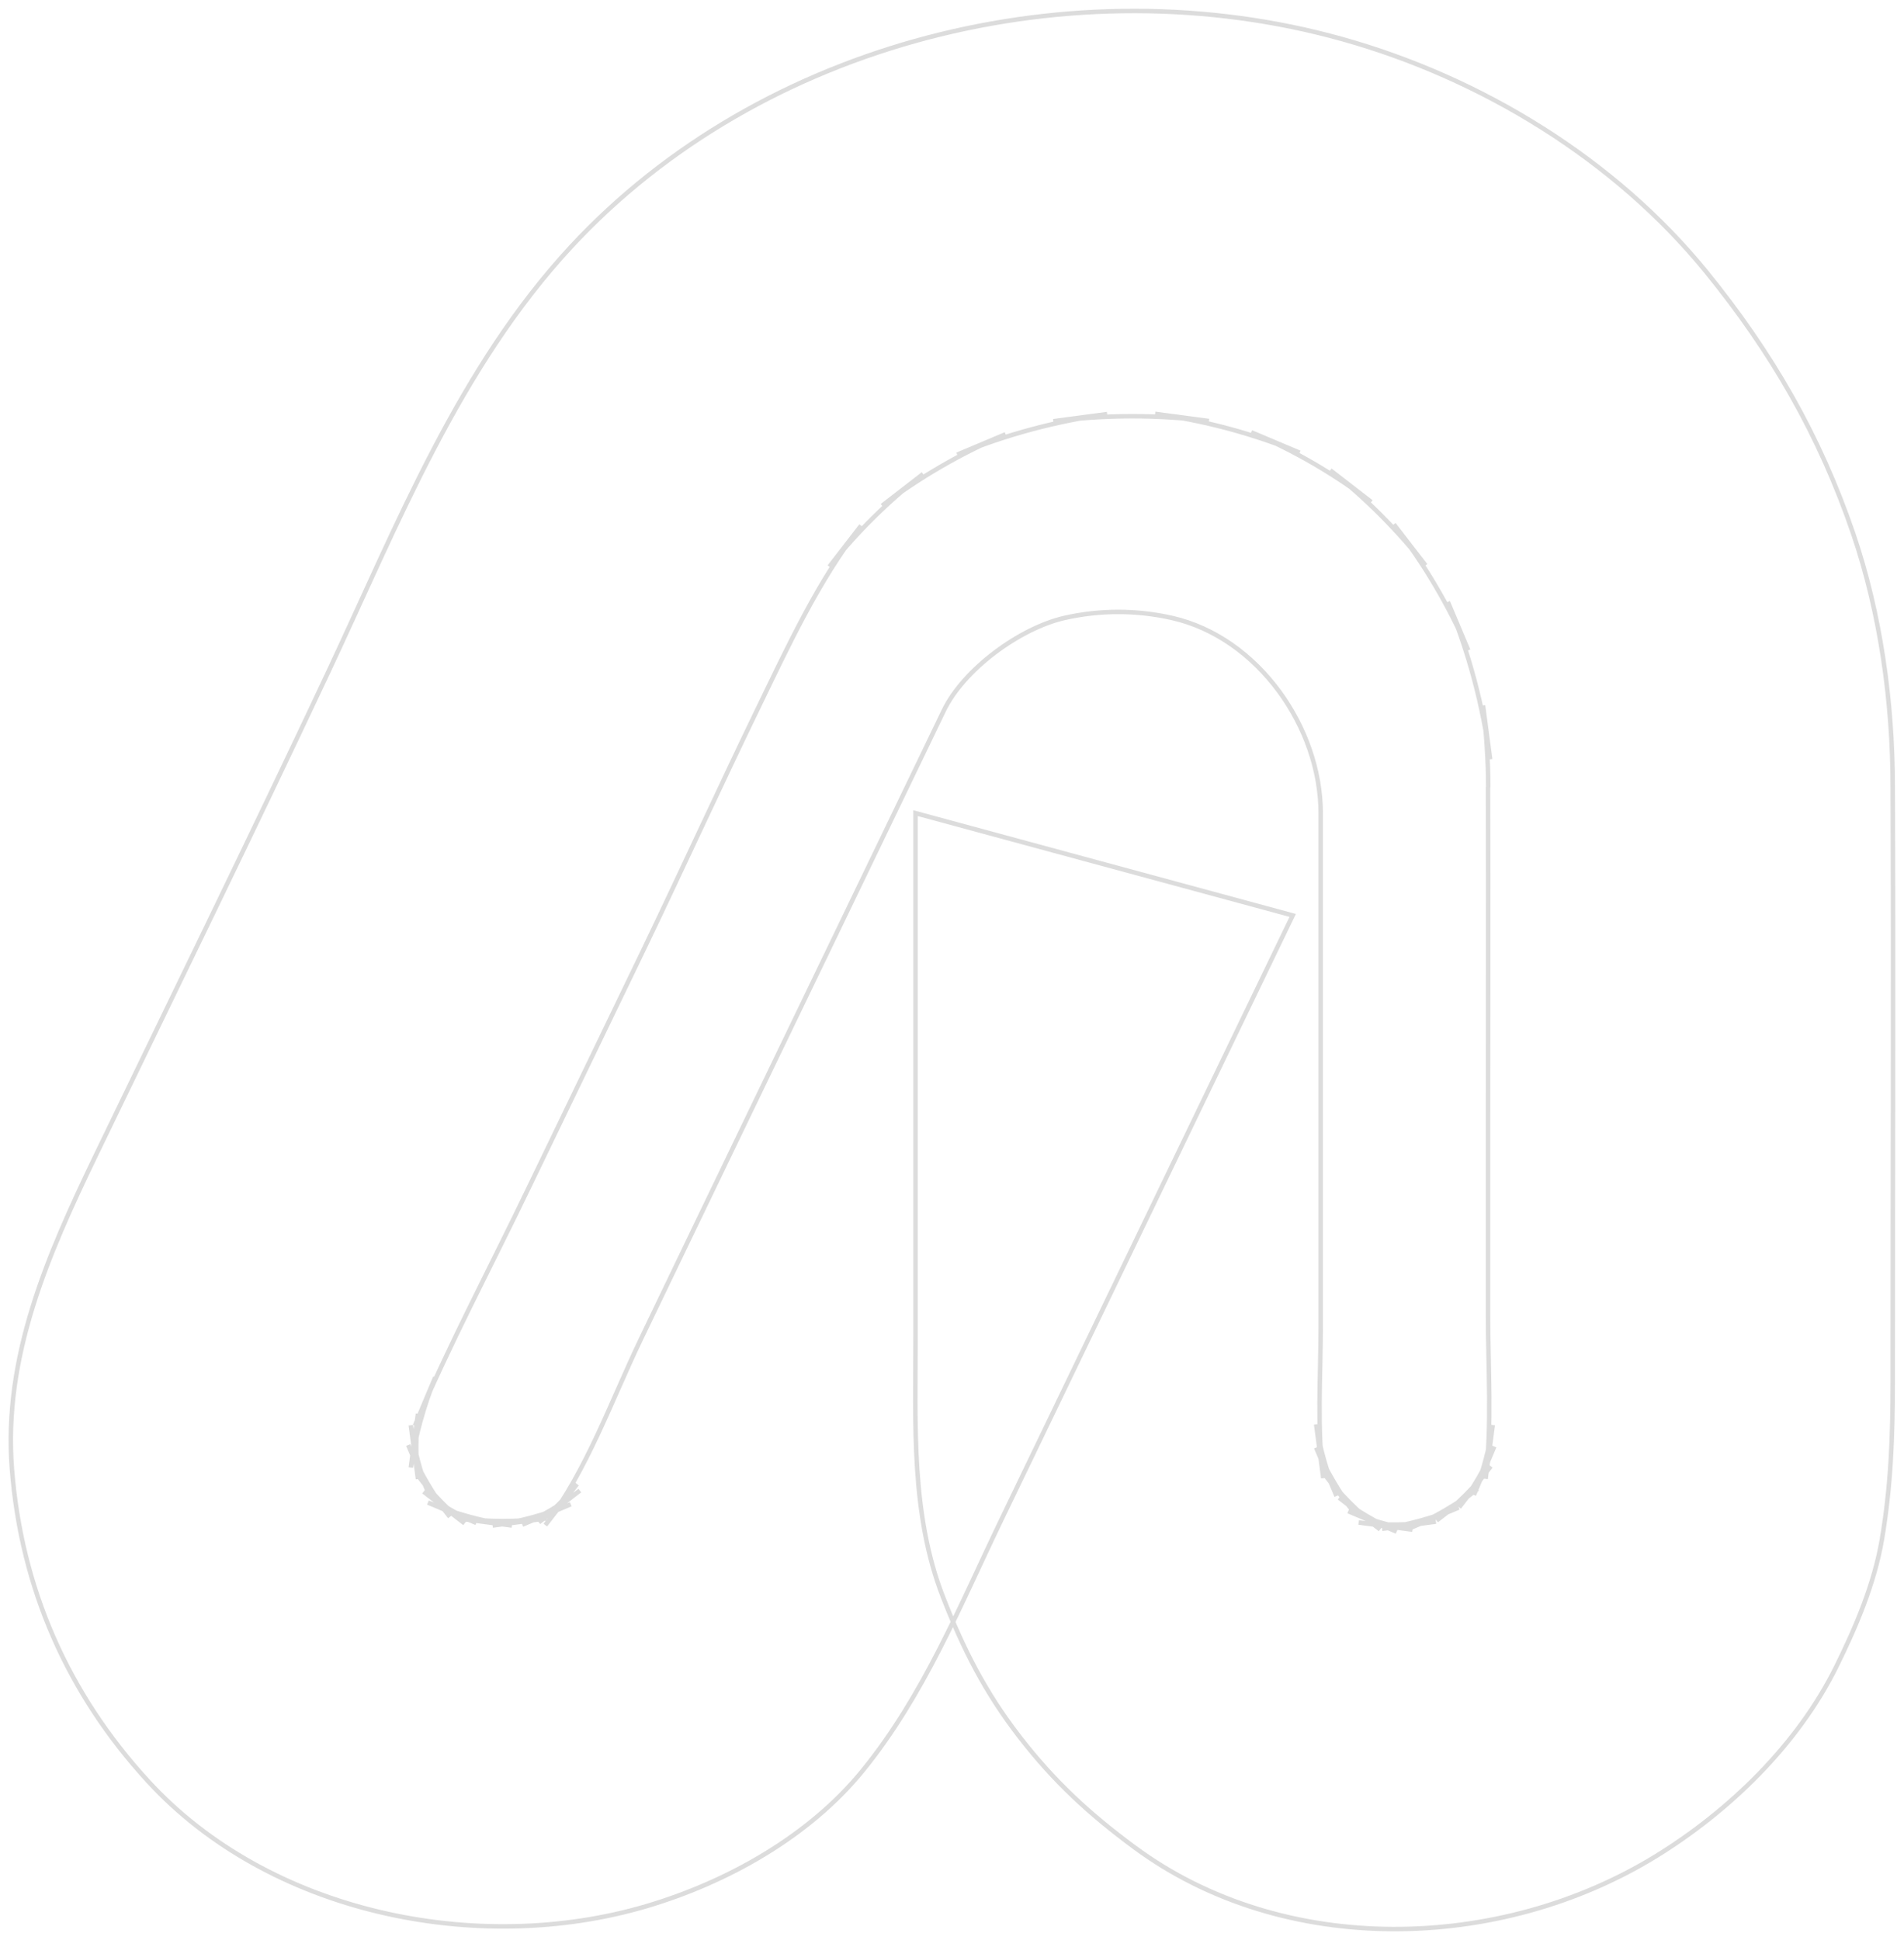 <svg width="425" height="433" viewBox="0 0 425 433" fill="none" xmlns="http://www.w3.org/2000/svg">
<g opacity="0.14">
<path d="M332.144 175.623C332.24 201.695 332.144 227.767 332.144 253.839V293.093C332.144 305.305 333.064 317.905 331.611 330.069L333.209 318.05C332.434 323.429 331.03 328.615 328.995 333.655L333.548 322.848C331.465 327.694 328.85 332.201 325.701 336.417L332.773 327.258C329.237 331.813 325.217 335.835 320.664 339.373L329.819 332.298C325.12 335.787 320.179 338.695 314.803 341.021L325.604 336.465C320.082 338.743 314.415 340.294 308.506 341.215L320.518 339.615C314.706 340.391 309.087 340.536 303.274 339.809L315.287 341.409C310.298 340.585 305.551 339.228 300.949 337.289L311.751 341.845C307.198 339.761 302.935 337.241 298.915 334.285L308.07 341.36C303.177 337.58 298.915 333.267 295.137 328.373L302.209 337.532C298.866 333.025 296.057 328.227 293.78 323.09L298.333 333.897C296.202 328.712 294.652 323.429 293.78 317.905L295.379 329.923C293.926 318.777 294.797 307.195 294.797 295.952V256.989C294.797 231.838 294.797 206.638 294.797 181.487C294.797 162.393 280.847 142.282 261.617 137.92C253.673 136.127 245.535 136.127 237.592 137.92C227.662 140.198 215.068 149.357 210.611 158.71C195.547 190.016 180.434 221.273 165.37 252.531C157.959 267.941 150.499 283.352 143.088 298.811C136.5 312.526 130.978 328.227 121.726 340.391L128.798 331.232C126.231 334.382 123.422 337.192 120.273 339.761L129.428 332.686C125.456 335.739 121.194 338.259 116.592 340.294L127.394 335.739C121.775 338.065 116.011 339.615 109.956 340.488L121.969 338.889C115.381 339.712 108.842 339.664 102.254 338.889L114.267 340.488C107.776 339.567 101.576 337.871 95.521 335.351L106.323 339.906C102.06 338.016 98.234 335.787 94.552 332.928L103.707 340.003C99.832 336.805 96.442 333.267 93.341 329.39L100.413 338.549C96.635 333.558 93.535 328.276 91.113 322.509L95.666 333.316C93.729 328.372 92.421 323.381 91.695 318.099L93.293 330.117C92.76 325.223 92.809 320.425 93.293 315.53L91.695 327.549C92.663 320.57 94.552 313.931 97.168 307.389L92.615 318.196C100.22 300.217 109.52 282.771 117.997 265.131C126.473 247.491 135.241 229.463 143.814 211.63C152.388 193.796 160.477 176.059 169.051 158.371C175.929 144.22 182.517 129.827 192.205 117.324L185.133 126.484C191.284 118.73 198.259 111.848 206.058 105.791L196.903 112.866C205.428 106.421 214.632 101.09 224.465 96.922L213.663 101.478C224.416 97.019 235.606 94.015 247.134 92.415L235.121 94.015C246.698 92.561 258.275 92.512 269.852 93.966L257.839 92.367C268.931 93.869 279.733 96.777 290.099 101.041L279.297 96.486C288.888 100.557 297.801 105.742 306.084 112.042L296.929 104.967C304.873 111.17 311.896 118.294 318.193 126.193L311.121 117.034C317.806 125.708 323.376 135.061 327.736 145.141L323.182 134.334C327.881 145.626 330.981 157.353 332.628 169.469L331.03 157.45C331.756 163.508 332.192 169.614 332.192 175.72" stroke="black" stroke-miterlimit="10"/>
<path d="M422.481 175.623C422.481 156.772 419.769 137 413.666 119.117C406.158 97.116 395.404 78.555 380.824 60.625C360.383 35.522 330.642 17.398 299.593 8.723C239.771 -7.996 170.068 9.111 127.442 55.1C102.399 82.142 88.74 117.082 73.288 149.939C56.286 186.091 38.703 222 21.313 258.007C10.705 280.008 0.678 302.785 2.664 327.936C4.747 354.445 15.065 377.948 33.035 397.526C60.064 427.039 106.613 436.586 144.299 425.44C162.318 420.109 180.628 409.884 192.592 395.152C206.252 378.336 214.244 358.418 223.593 339.034C240.982 302.979 258.371 266.924 275.761 230.82C280.024 222 284.286 213.132 288.549 204.312L204.362 181.487C204.362 220.401 204.362 259.364 204.362 298.278C204.362 317.663 203.297 337.968 210.466 356.383C215.067 368.208 219.96 377.803 227.613 387.689C235.266 397.575 243.065 404.796 253.237 412.307C286.611 436.974 334.856 435.617 369.538 414.342C385.959 404.263 401.265 389.433 409.887 371.987C414.295 363.071 418.364 353.524 420.059 343.638C422.094 331.668 422.481 320.473 422.481 308.455C422.481 264.161 422.675 219.82 422.481 175.526" stroke="black" stroke-miterlimit="10"/>
</g>
</svg>
